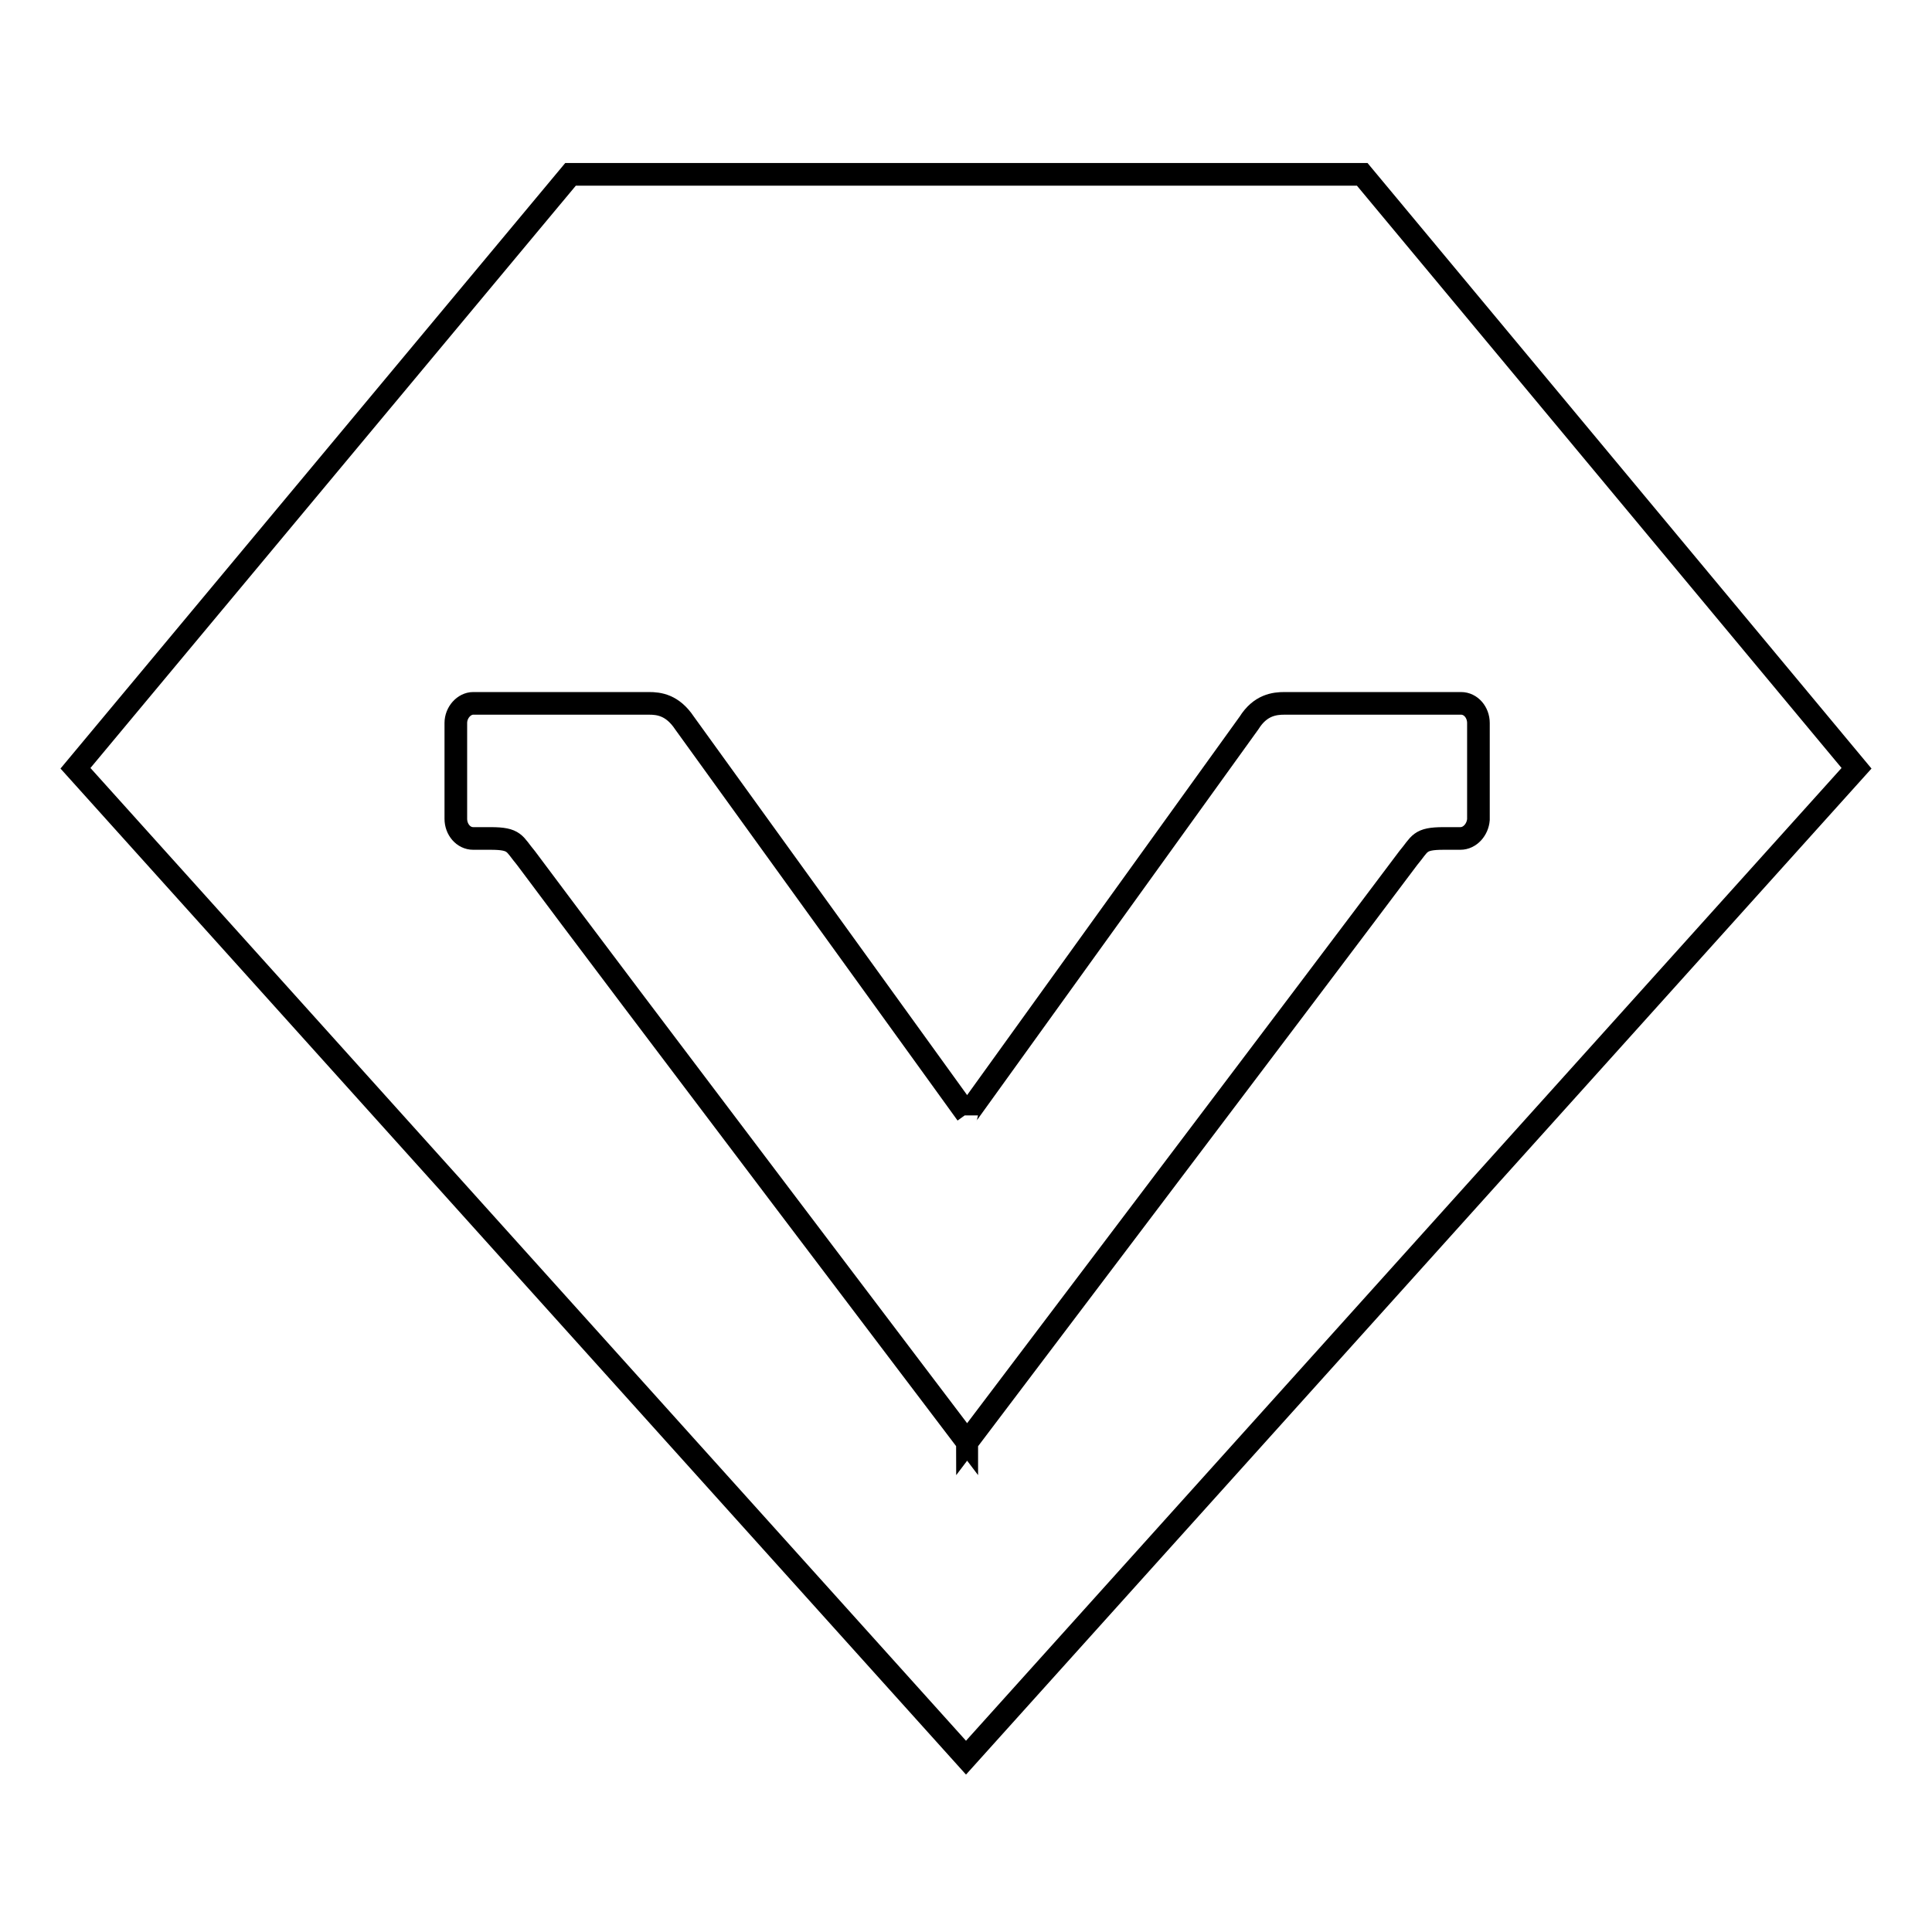 <?xml version="1.0" encoding="utf-8"?>
<!-- Svg Vector Icons : http://www.onlinewebfonts.com/icon -->
<!DOCTYPE svg PUBLIC "-//W3C//DTD SVG 1.1//EN" "http://www.w3.org/Graphics/SVG/1.1/DTD/svg11.dtd">
<svg version="1.1" xmlns="http://www.w3.org/2000/svg" xmlns:xlink="http://www.w3.org/1999/xlink" x="0px" y="0px" viewBox="0 0 256 256" enable-background="new 0 0 256 256" xml:space="preserve">
<g><g><path stroke-width="3" fill-opacity="0" stroke="#000000"  d="M180.5,23.1H75.6L10,101.8l118,131.1l118-131.1L180.5,23.1z M193.5,111.1h-2.2c-3.3,0-3.1,0.7-4.7,2.6c-11.7,15.6-58.4,77.3-58.4,77.3c0-0.1,0-0.2-0.1-0.3v0.3c0,0-46.8-61.7-58.4-77.3c-1.6-1.9-1.4-2.6-4.7-2.6h-2.3c-1.3,0-2.3-1.2-2.3-2.6V95.8c0-1.4,1.1-2.6,2.3-2.6H86c1.3,0,3.1,0.2,4.7,2.6l37.4,51.8v0.2c0-0.1,0-0.1,0.1-0.2l37.3-51.8c1.5-2.4,3.4-2.6,4.7-2.6h23.4c1.3,0,2.3,1.2,2.3,2.6v12.8C195.8,109.9,194.8,111.1,193.5,111.1z"/></g></g>
</svg>